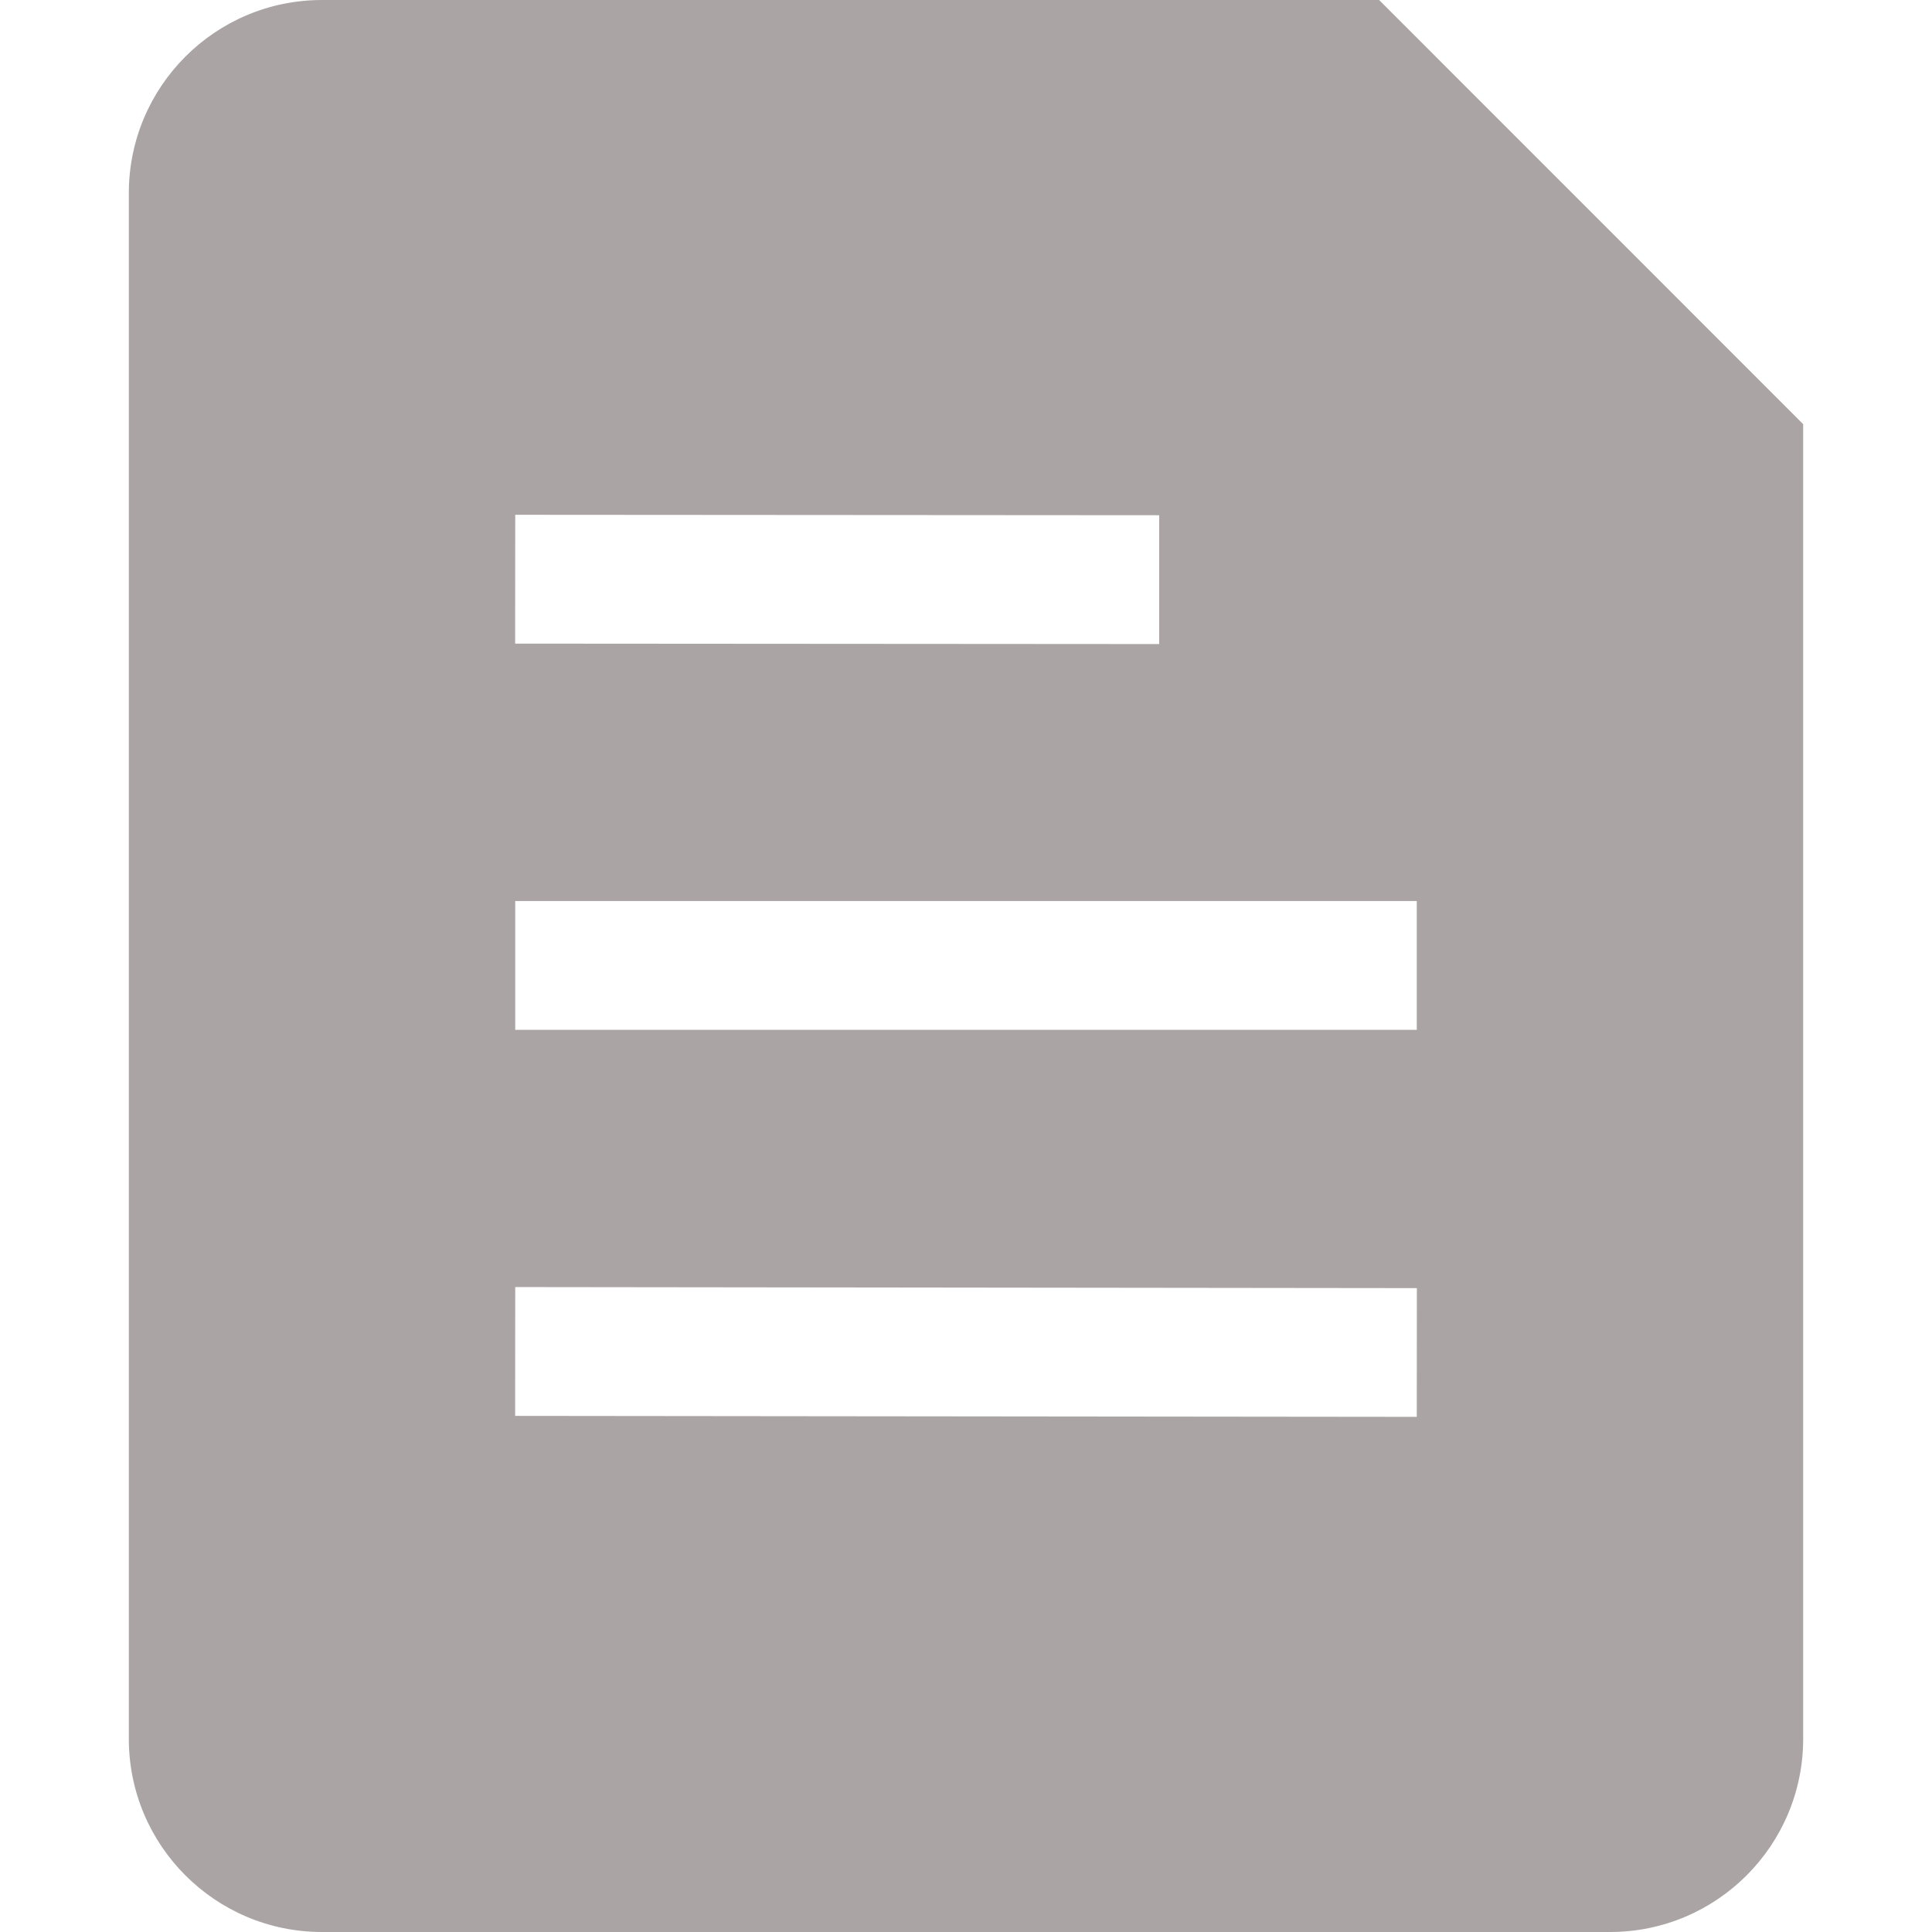<svg width="22" height="22" viewBox="0 0 22 22" fill="none" xmlns="http://www.w3.org/2000/svg">
<g id="text-document">
<path id="Vector" fill-rule="evenodd" clip-rule="evenodd" d="M1.467 2.2C1.467 0.985 2.452 0 3.667 0H15.704L20.533 4.83V19.8C20.533 21.015 19.548 22 18.333 22H3.667C2.452 22 1.467 21.015 1.467 19.8V2.2ZM5.867 5.862L13.2 5.867L13.2 7.334L5.866 7.329L5.867 5.862ZM16.133 10.26H5.867V11.727H16.133V10.26ZM16.134 14.668L5.867 14.656L5.866 16.123L16.133 16.134L16.134 14.668Z" fill="#AAA4A4"/>
</g>
</svg>
